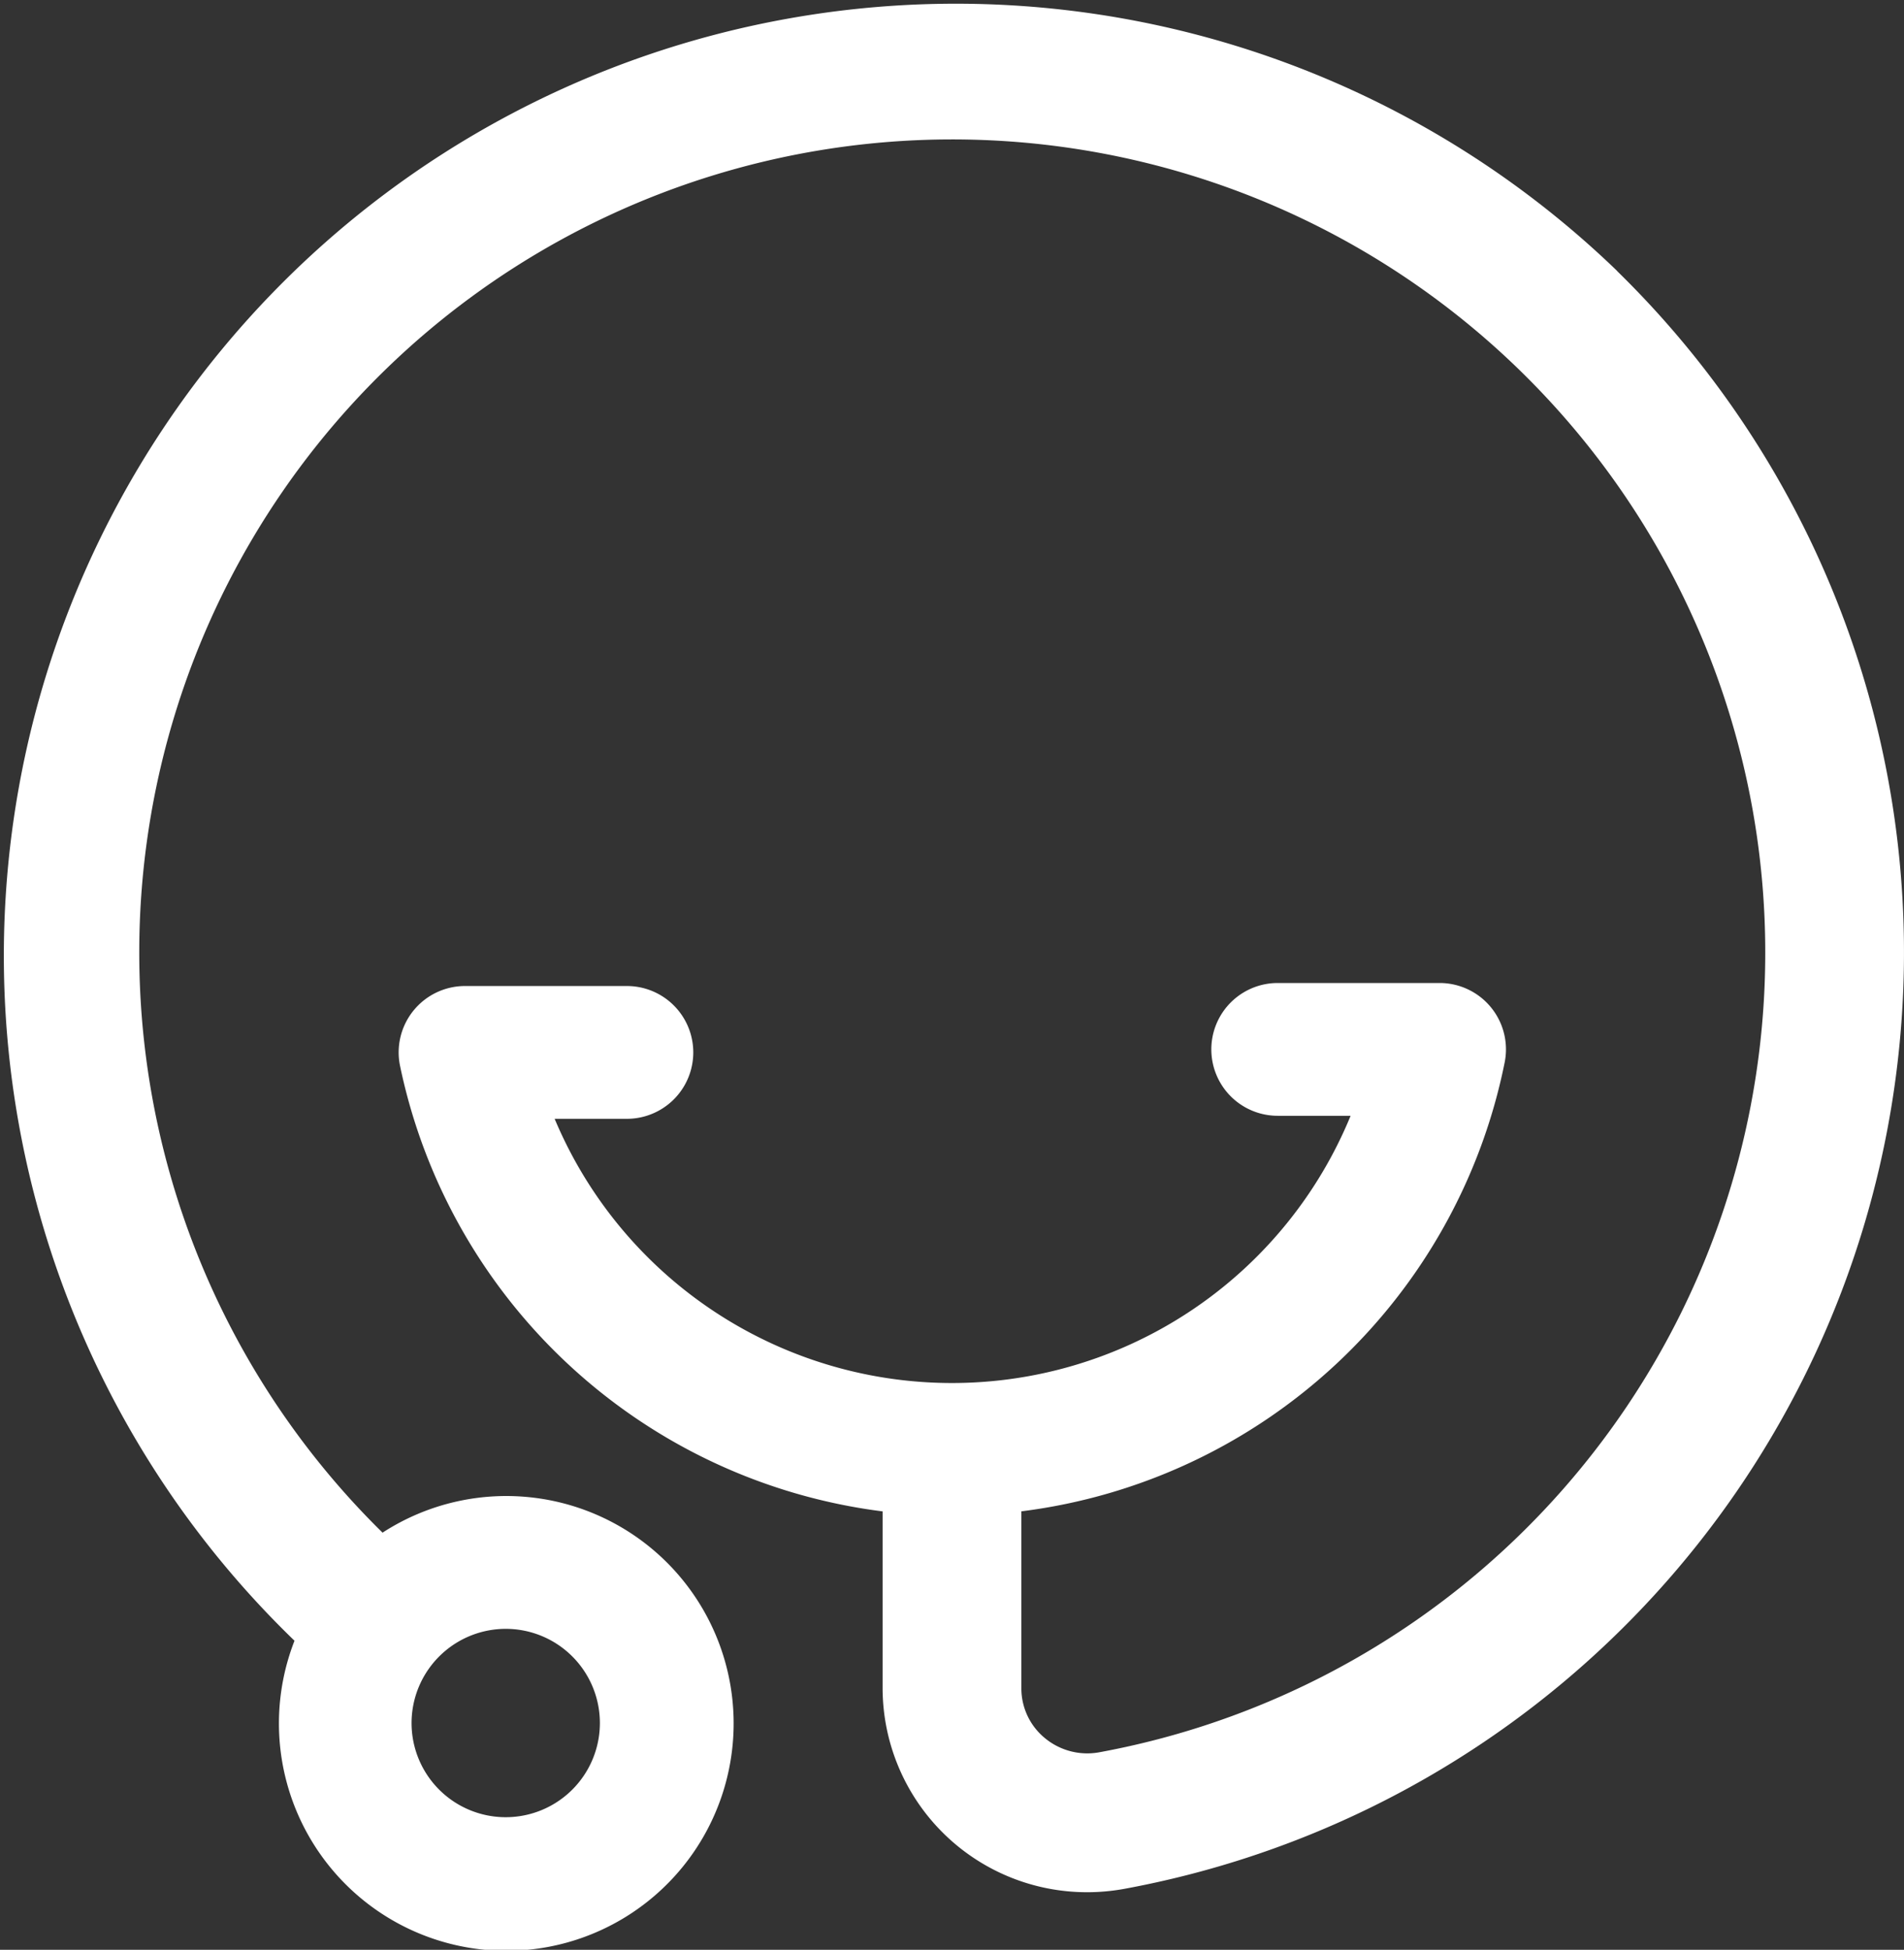 <svg xmlns="http://www.w3.org/2000/svg" width="104.684" height="107.186" viewBox="0 0 104.684 107.186">
  <rect x="0" y="0" width="104.684" height="107.186" fill="#333333" stroke="none"/>
  <path id="Path_341" data-name="Path 341" d="M1787.229,80.371a52.341,52.341,0,1,0-72.721,75.3,12.5,12.5,0,1,0,4.841-5.941,44.7,44.7,0,1,1,39.415,12.072,3.653,3.653,0,0,1-3.005-.783,3.531,3.531,0,0,1-1.287-2.749v-9.712a31.043,31.043,0,0,0,26.574-24.686,3.649,3.649,0,0,0-3.58-4.358h-8.9a3.648,3.648,0,1,0,0,7.3h4.008a23.693,23.693,0,0,1-43.763.166h3.972a3.649,3.649,0,0,0,0-7.3h-8.9a3.649,3.649,0,0,0-3.574,4.381,31.079,31.079,0,0,0,26.534,24.5v9.713a11.236,11.236,0,0,0,11.243,11.222,11.385,11.385,0,0,0,2.05-.186,52.349,52.349,0,0,0,27.092-88.932m-61.107,74.64a5.177,5.177,0,1,1-5.177,5.178,5.183,5.183,0,0,1,5.177-5.178" transform="translate(-1698.316 -65.476)" fill="#fff"/>
</svg>
